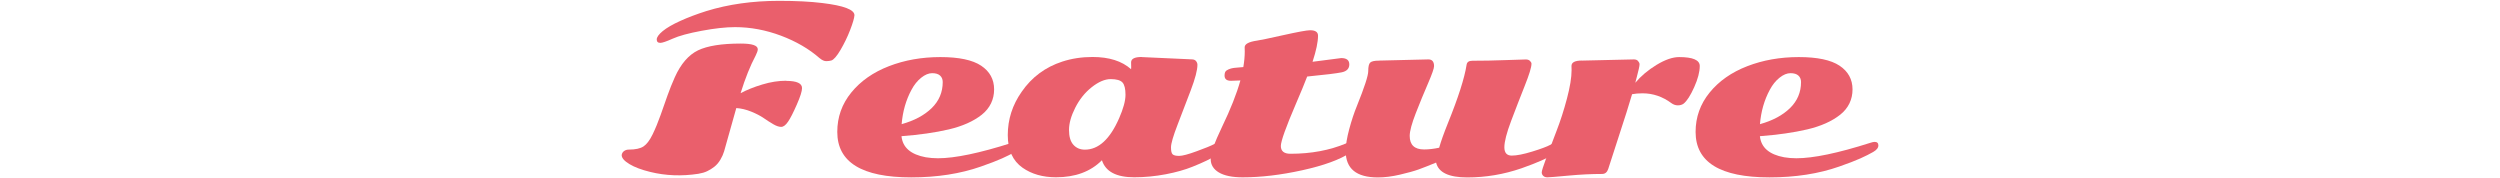 <?xml version="1.0" encoding="UTF-8"?>
<svg id="_レイヤー_2" data-name="レイヤー 2" xmlns="http://www.w3.org/2000/svg" viewBox="0 0 505 36">
  <defs>
    <style>
      .cls-1 {
        fill: none;
      }

      .cls-2 {
        fill: #ea5f6c;
      }
    </style>
  </defs>
  <g id="_レイヤー_1-2" data-name="レイヤー 1">
    <g>
      <rect class="cls-1" width="505" height="36"/>
      <g>
        <path class="cls-2" d="M158.83,16.34c2.12,0,3.18.49,3.18,1.46,0,.62-.35,1.73-1.06,3.34-.71,1.61-1.29,2.76-1.77,3.45-.47.69-.93,1.04-1.39,1.04s-1-.19-1.63-.56-1.28-.79-1.93-1.24c-.66-.45-1.49-.88-2.5-1.29-1.02-.41-2.02-.65-3-.71-1.47,5.27-2.29,8.18-2.46,8.74-.17.56-.42,1.13-.76,1.7-.34.57-.74,1.04-1.21,1.41s-.95.67-1.45.9c-.49.24-1.09.41-1.8.53-3.34.51-6.58.39-9.71-.38-1.75-.43-3.15-.95-4.19-1.58-1.04-.63-1.57-1.23-1.57-1.82.04-.34.2-.61.47-.81s.59-.3.96-.3c1.35,0,2.35-.22,2.99-.65.64-.43,1.25-1.24,1.82-2.41.57-1.17,1.11-2.48,1.62-3.92.51-1.44.97-2.77,1.4-3.97.43-1.21.92-2.43,1.48-3.69,1.22-2.69,2.78-4.49,4.68-5.41,1.9-.91,4.77-1.37,8.63-1.37,2.29,0,3.44.38,3.44,1.15,0,.29-.14.71-.42,1.26-1.1,2.07-2.12,4.61-3.05,7.61,1.25-.66,2.71-1.25,4.38-1.75,1.67-.51,3.29-.76,4.84-.76ZM165.56,11.75c-2.13-1.87-4.73-3.38-7.8-4.54-3.07-1.15-6.16-1.73-9.28-1.73-1.87,0-4.12.25-6.75.74-2.63.49-4.58,1.02-5.85,1.59-1.27.57-2.1.85-2.49.85-.49,0-.73-.23-.73-.69s.41-1.03,1.21-1.69c.81-.66,1.99-1.35,3.54-2.05,1.55-.71,3.31-1.37,5.26-1.99,4.47-1.38,9.37-2.07,14.7-2.07,3.47,0,6.38.15,8.72.44,4.34.52,6.51,1.34,6.51,2.47-.04.6-.34,1.6-.88,3-.54,1.4-1.19,2.73-1.94,4.01-.75,1.27-1.37,1.98-1.85,2.13-.31.09-.66.13-1.05.13s-.83-.2-1.31-.6Z"/>
        <path class="cls-2" d="M205.28,28.66c.51,0,.77.24.77.72s-.35.92-1.05,1.32c-.7.4-1.56.84-2.59,1.3-1.03.46-2.45,1.01-4.26,1.64-4.16,1.46-8.86,2.19-14.1,2.19-9.95,0-14.92-3.06-14.92-9.18,0-2.99.94-5.64,2.83-7.96s4.43-4.09,7.6-5.32c3.18-1.23,6.64-1.84,10.39-1.84s6.5.58,8.24,1.74c1.74,1.16,2.62,2.76,2.62,4.79s-.84,3.8-2.5,5.12c-1.67,1.32-3.89,2.31-6.65,2.96-2.78.65-5.97,1.1-9.56,1.37.23,2.28,1.87,3.7,4.9,4.26.78.13,1.6.2,2.47.2,3.44,0,8.41-1.04,14.9-3.11.4-.13.7-.2.91-.2ZM182.13,25.08c2.56-.71,4.58-1.79,6.07-3.24,1.49-1.46,2.23-3.21,2.23-5.27,0-.54-.18-.98-.53-1.3-.35-.32-.89-.49-1.6-.49s-1.46.31-2.23.93c-.77.62-1.42,1.43-1.95,2.43-1.12,2.07-1.78,4.39-1.99,6.95Z"/>
        <path class="cls-2" d="M230.62,11.53l10.11.46c.38,0,.67.11.86.34s.29.48.29.76c0,1.07-.45,2.78-1.34,5.13-.89,2.35-1.78,4.67-2.67,6.97-.89,2.3-1.33,3.83-1.33,4.57s.11,1.22.34,1.42c.23.21.67.31,1.31.31s1.83-.31,3.54-.94c1.71-.62,2.88-1.1,3.49-1.42.61-.32,1.08-.49,1.4-.49.57,0,.86.26.86.77,0,1.09-2.21,2.52-6.62,4.28-1.49.6-3.28,1.11-5.37,1.51-2.1.4-4.23.61-6.39.61-3.6,0-5.78-1.15-6.51-3.44-2.29,2.3-5.38,3.44-9.27,3.44-2.66,0-4.92-.64-6.75-1.92-2-1.4-3-3.6-3-6.6,0-3.16.93-6.08,2.8-8.74,2.04-2.96,4.78-4.99,8.21-6.11,1.9-.62,3.94-.93,6.11-.93,3.34,0,5.94.82,7.79,2.47.01-.09.02-.23.02-.42l-.02-.95c0-.74.71-1.1,2.14-1.1ZM219.14,30.23c2.77,0,5.08-2.12,6.93-6.36.85-1.94,1.28-3.52,1.28-4.72s-.2-2.04-.61-2.49-1.2-.68-2.38-.68-2.46.55-3.84,1.64-2.48,2.48-3.32,4.14-1.26,3.16-1.26,4.49.29,2.33.88,2.99c.59.66,1.36.99,2.32.99Z"/>
        <path class="cls-2" d="M265.13,12.48l5.8-.75c1.09,0,1.63.43,1.63,1.28s-.52,1.39-1.54,1.6c-1.03.21-3.35.5-6.97.85-.5,1.31-1.25,3.13-2.25,5.45-2.05,4.77-3.07,7.63-3.07,8.58,0,1.04.65,1.57,1.94,1.57,4.18,0,7.93-.7,11.26-2.1.49-.21.87-.31,1.15-.31.54,0,.82.24.82.73s-.35.96-1.06,1.43c-2.16,1.43-5.42,2.62-9.78,3.58-4.36.96-8.37,1.43-12.05,1.43-2.09,0-3.69-.33-4.79-.98-1.1-.65-1.66-1.56-1.66-2.7s.76-3.33,2.29-6.51c1.72-3.56,2.96-6.69,3.71-9.38-.91.04-1.54.07-1.9.07-.87,0-1.3-.35-1.3-1.06,0-.52.14-.86.42-1.04.28-.18.57-.3.87-.38s.56-.12.77-.14c.21-.02.51-.05.89-.08.38-.03.66-.05.84-.07.19-1.12.29-2.17.29-3.16l-.02-.84c0-.66.84-1.11,2.52-1.35.56-.07,2.32-.44,5.28-1.1,2.96-.66,4.77-.99,5.43-.99,1.06,0,1.59.37,1.59,1.1,0,1.27-.37,3.02-1.1,5.25Z"/>
        <path class="cls-2" d="M278.55,12.24l9.98-.24c.38,0,.67.11.86.34s.29.57.29,1.02-.41,1.61-1.22,3.49-1.64,3.87-2.46,5.98-1.24,3.65-1.24,4.62c0,1.82.97,2.74,2.91,2.74.93,0,1.94-.12,3.04-.35.35-1.25.94-2.91,1.77-4.97,2.09-5.16,3.35-9.09,3.77-11.78.07-.54.46-.82,1.17-.82,2.13,0,4.38-.04,6.73-.13,2.35-.09,3.71-.13,4.07-.13s.64.1.84.3c.2.2.3.39.3.56,0,.71-.46,2.2-1.37,4.48-.91,2.28-1.82,4.64-2.74,7.07s-1.37,4.21-1.37,5.33.5,1.68,1.49,1.68,2.37-.27,4.13-.81c1.76-.54,2.99-1,3.69-1.38.7-.38,1.15-.57,1.36-.57.56,0,.84.27.84.79s-.39,1.03-1.18,1.51-1.74.96-2.85,1.46c-1.11.49-2.45,1.01-4.01,1.56-3.59,1.24-7.25,1.85-10.97,1.85s-5.82-1-6.29-3c-1.43.59-2.6,1.05-3.51,1.38s-2.18.68-3.8,1.06c-1.62.38-3.1.56-4.46.56-4.33,0-6.49-1.77-6.49-5.3,0-1.22.24-2.7.71-4.45s.99-3.32,1.57-4.73c1.51-3.75,2.27-6.08,2.27-6.98s.13-1.49.4-1.74c.27-.26.85-.39,1.77-.39Z"/>
        <path class="cls-2" d="M319.58,12.24l10.46-.24c.38,0,.67.11.86.34s.29.44.29.63-.05.51-.15.95c-.1.44-.24.98-.4,1.6-.16.63-.26,1.03-.31,1.2,1.15-1.37,2.58-2.57,4.3-3.62,1.72-1.04,3.24-1.57,4.55-1.57,2.78,0,4.17.6,4.17,1.8s-.38,2.63-1.13,4.3c-.75,1.67-1.46,2.77-2.12,3.3-.32.24-.72.35-1.18.35s-.89-.15-1.29-.44c-1.78-1.32-3.72-1.99-5.83-1.99-.81,0-1.52.06-2.12.18-.57,1.97-1.49,4.87-2.74,8.68-1.25,3.82-1.94,5.95-2.07,6.39-.22.69-.63,1.04-1.24,1.04-2.13,0-4.42.11-6.86.34s-3.84.34-4.2.34-.64-.1-.84-.3c-.2-.2-.3-.43-.3-.71s.31-1.26.94-2.96,1.32-3.53,2.08-5.48c.76-1.96,1.45-4.1,2.07-6.44.62-2.34.94-4.26.94-5.76l-.02-.84c0-.74.71-1.1,2.14-1.1Z"/>
        <path class="cls-2" d="M378.66,28.66c.52,0,.77.24.77.72s-.35.92-1.05,1.32c-.7.4-1.56.84-2.59,1.3-1.03.46-2.45,1.01-4.26,1.64-4.16,1.46-8.86,2.19-14.1,2.19-9.95,0-14.92-3.06-14.92-9.18,0-2.99.95-5.64,2.84-7.96s4.42-4.09,7.6-5.32c3.18-1.23,6.64-1.84,10.4-1.84s6.5.58,8.24,1.74c1.74,1.16,2.62,2.76,2.62,4.79s-.83,3.8-2.5,5.12c-1.67,1.32-3.89,2.31-6.65,2.96-2.78.65-5.97,1.1-9.56,1.37.24,2.28,1.87,3.7,4.9,4.26.78.13,1.6.2,2.47.2,3.44,0,8.41-1.04,14.9-3.11.4-.13.7-.2.9-.2ZM355.51,25.08c2.56-.71,4.58-1.79,6.07-3.24,1.49-1.46,2.23-3.21,2.23-5.27,0-.54-.18-.98-.53-1.3-.35-.32-.89-.49-1.6-.49s-1.46.31-2.23.93c-.77.62-1.42,1.43-1.95,2.43-1.12,2.07-1.78,4.39-1.99,6.95Z"/>
      </g>
    </g>
  </g>
</svg>